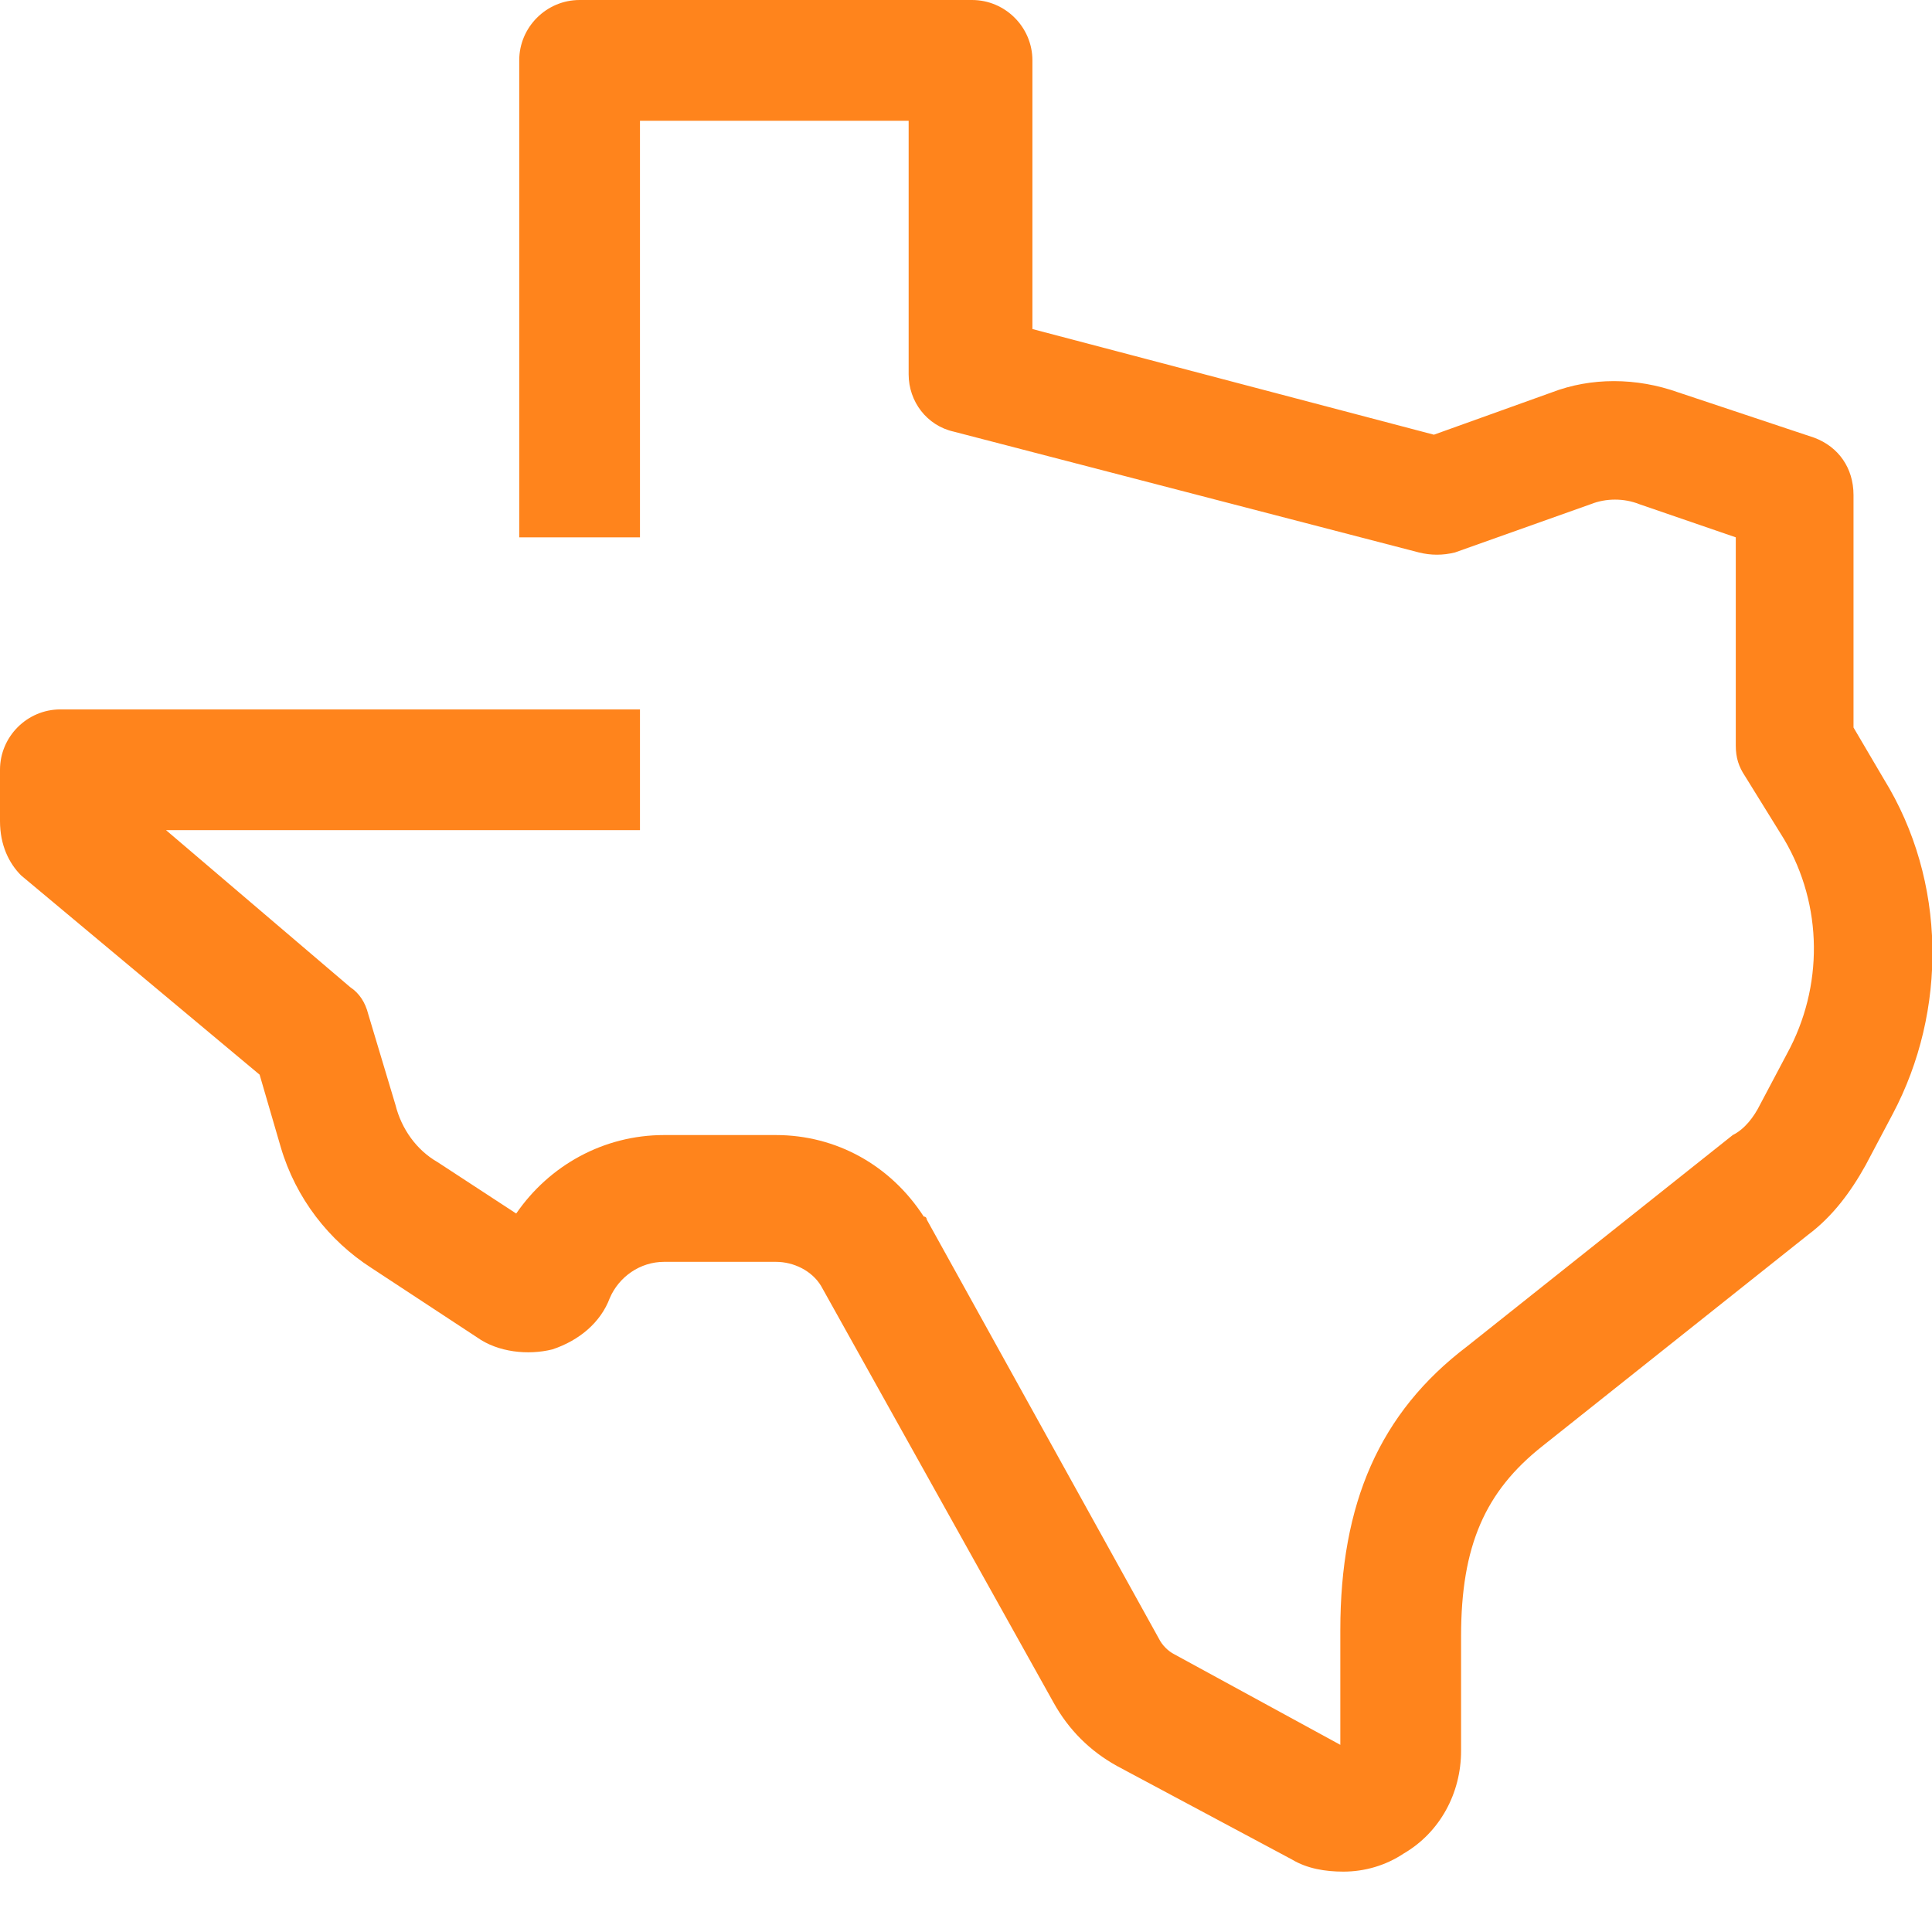 <?xml version="1.0" encoding="utf-8"?>
<!-- Generator: Adobe Illustrator 26.4.1, SVG Export Plug-In . SVG Version: 6.00 Build 0)  -->
<svg version="1.1" id="Layer_1" xmlns="http://www.w3.org/2000/svg" xmlns:xlink="http://www.w3.org/1999/xlink" x="0px" y="0px"
	 viewBox="0 0 64 64" style="enable-background:new 0 0 64 64;" xml:space="preserve">
<style type="text/css">
	.st0{fill:#FF841C;}
</style>
<path class="st0" d="M62.4,25.8l-1-1.7v-7.7c0-0.9-0.5-1.6-1.3-1.9L55.6,13c-1.4-0.5-2.9-0.5-4.2,0l-3.9,1.4l-13.3-3.5V2
	c0-1.1-0.9-2-2-2H19.2c-1.1,0-2,0.9-2,2v15.8h4V4h8.9v8.4c0,0.9,0.6,1.7,1.5,1.9l15.4,4c0.4,0.1,0.8,0.1,1.2,0l4.5-1.6
	c0.5-0.2,1.1-0.2,1.6,0l3.2,1.1v6.9c0,0.4,0.1,0.7,0.3,1l1.3,2.1c1.3,2.2,1.3,4.9,0.1,7.1l-0.9,1.7c-0.2,0.4-0.5,0.8-0.9,1l-8.8,7
	c-2.9,2.2-4.2,5.2-4.2,9.4l0,3.8l-5.5-3c-0.2-0.1-0.4-0.3-0.5-0.5l-7.7-13.9c0,0,0-0.1-0.1-0.1c-1.1-1.7-2.9-2.7-4.9-2.7H22
	c-2,0-3.8,1-4.9,2.6l-2.6-1.7c-0.7-0.4-1.2-1.1-1.4-1.9l-0.9-3c-0.1-0.4-0.3-0.7-0.6-0.9l-6.1-5.2h15.7v-4H2c-1.1,0-2,0.9-2,2v1.7
	C0,28,0.3,28.6,0.7,29l7.9,6.6L9.3,38c0.5,1.7,1.6,3.1,3,4l3.5,2.3c0.7,0.5,1.7,0.6,2.5,0.4c0.9-0.3,1.6-0.9,1.9-1.7
	c0.3-0.7,1-1.2,1.8-1.2h3.7c0.6,0,1.2,0.3,1.5,0.8l7.7,13.8c0.5,0.9,1.2,1.6,2.1,2.1l5.8,3.1c0.5,0.3,1.1,0.4,1.7,0.4
	c0.7,0,1.4-0.2,2-0.6c1.2-0.7,1.9-2,1.9-3.4v-3.8c0-3,0.8-4.8,2.7-6.3l8.8-7c0.8-0.6,1.4-1.4,1.9-2.3l0.9-1.7
	C64.5,33.5,64.5,29.2,62.4,25.8L62.4,25.8z"/>
</svg>
